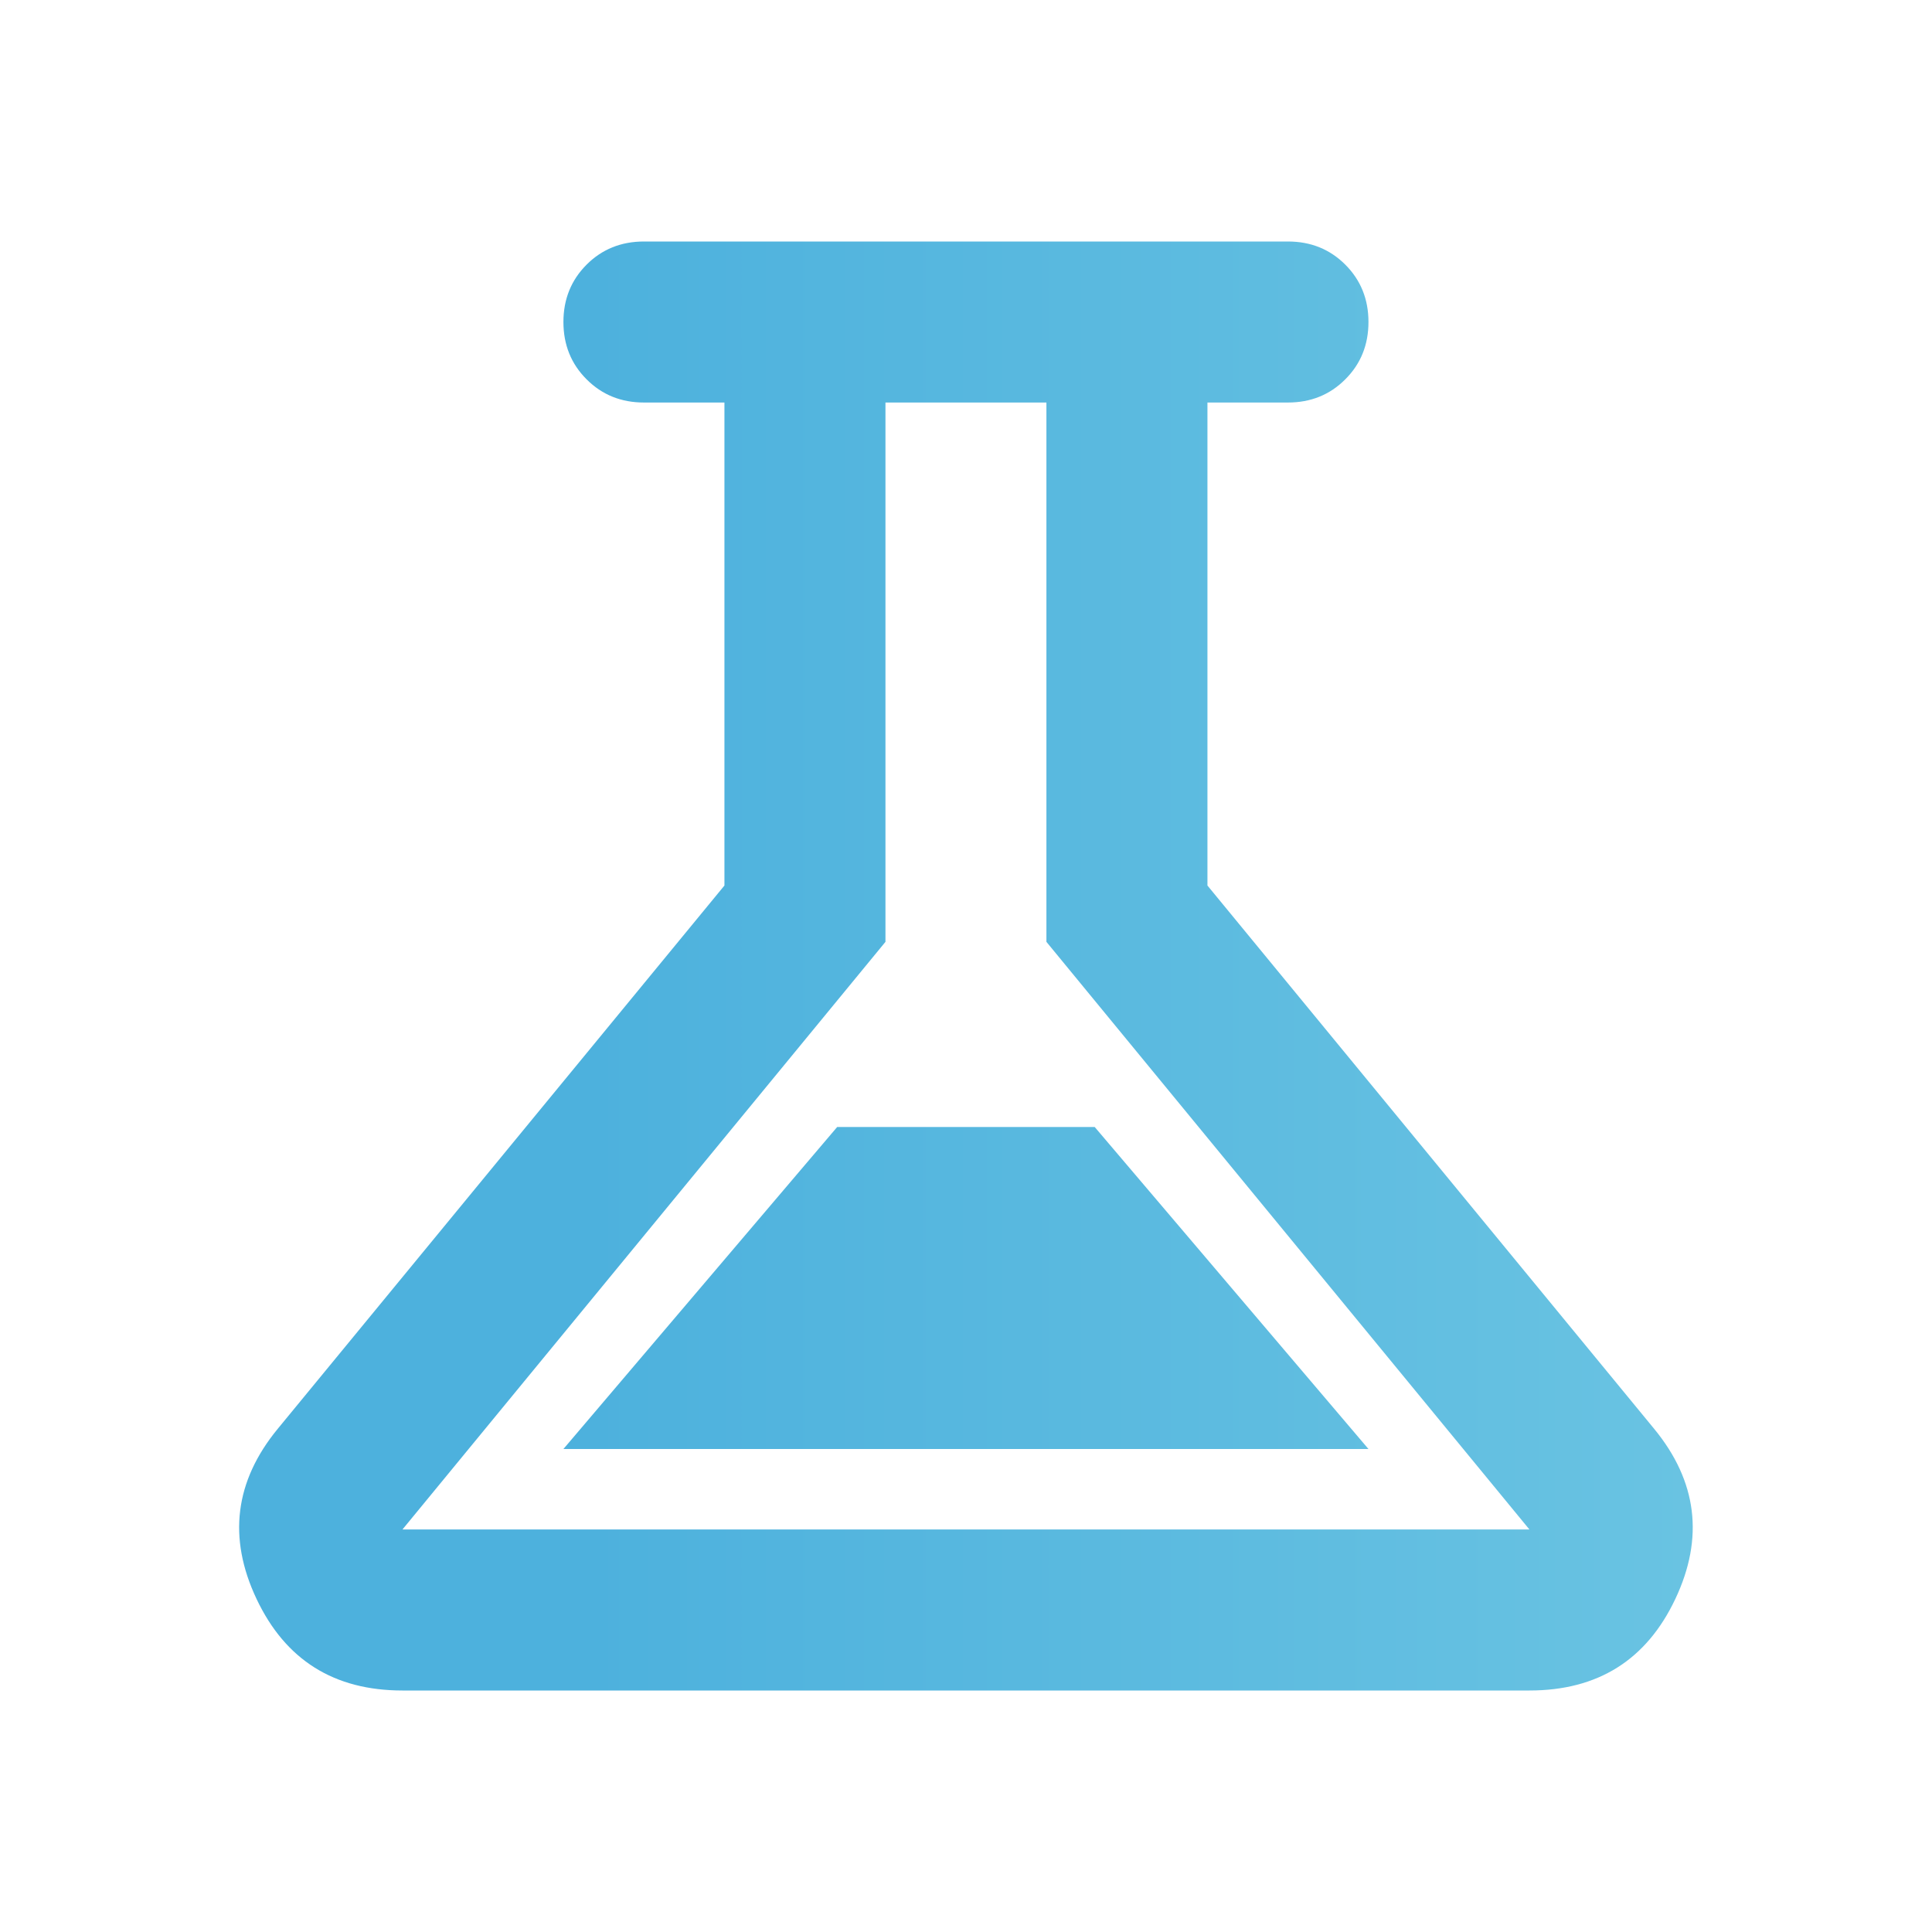 <svg width="32" height="32" viewBox="0 0 32 32" fill="none" xmlns="http://www.w3.org/2000/svg">
<path d="M6.666 28C5.532 28 4.727 27.494 4.249 26.483C3.771 25.472 3.888 24.533 4.599 23.667L11.999 14.667V6.667H10.666C10.288 6.667 9.971 6.539 9.716 6.283C9.46 6.028 9.332 5.711 9.332 5.333C9.332 4.956 9.46 4.639 9.716 4.383C9.971 4.128 10.288 4 10.666 4H21.332C21.71 4 22.027 4.128 22.282 4.383C22.538 4.639 22.666 4.956 22.666 5.333C22.666 5.711 22.538 6.028 22.282 6.283C22.027 6.539 21.71 6.667 21.332 6.667H19.999V14.667L27.399 23.667C28.11 24.533 28.227 25.472 27.749 26.483C27.271 27.494 26.466 28 25.332 28H6.666ZM9.332 24H22.666L18.132 18.667H13.866L9.332 24ZM6.666 25.333H25.332L17.332 15.6V6.667H14.666V15.6L6.666 25.333Z" fill="url(#paint0_linear_132_557)"/>
<defs>
<linearGradient id="paint0_linear_132_557" x1="3.961" y1="16" x2="28.037" y2="16" gradientUnits="userSpaceOnUse">
<stop stop-color="#4DB1DD"/>
<stop offset="0.24" stop-color="#4DB1DD"/>
<stop offset="1" stop-color="#69C3E2"/>
</linearGradient>
</defs>
</svg>

